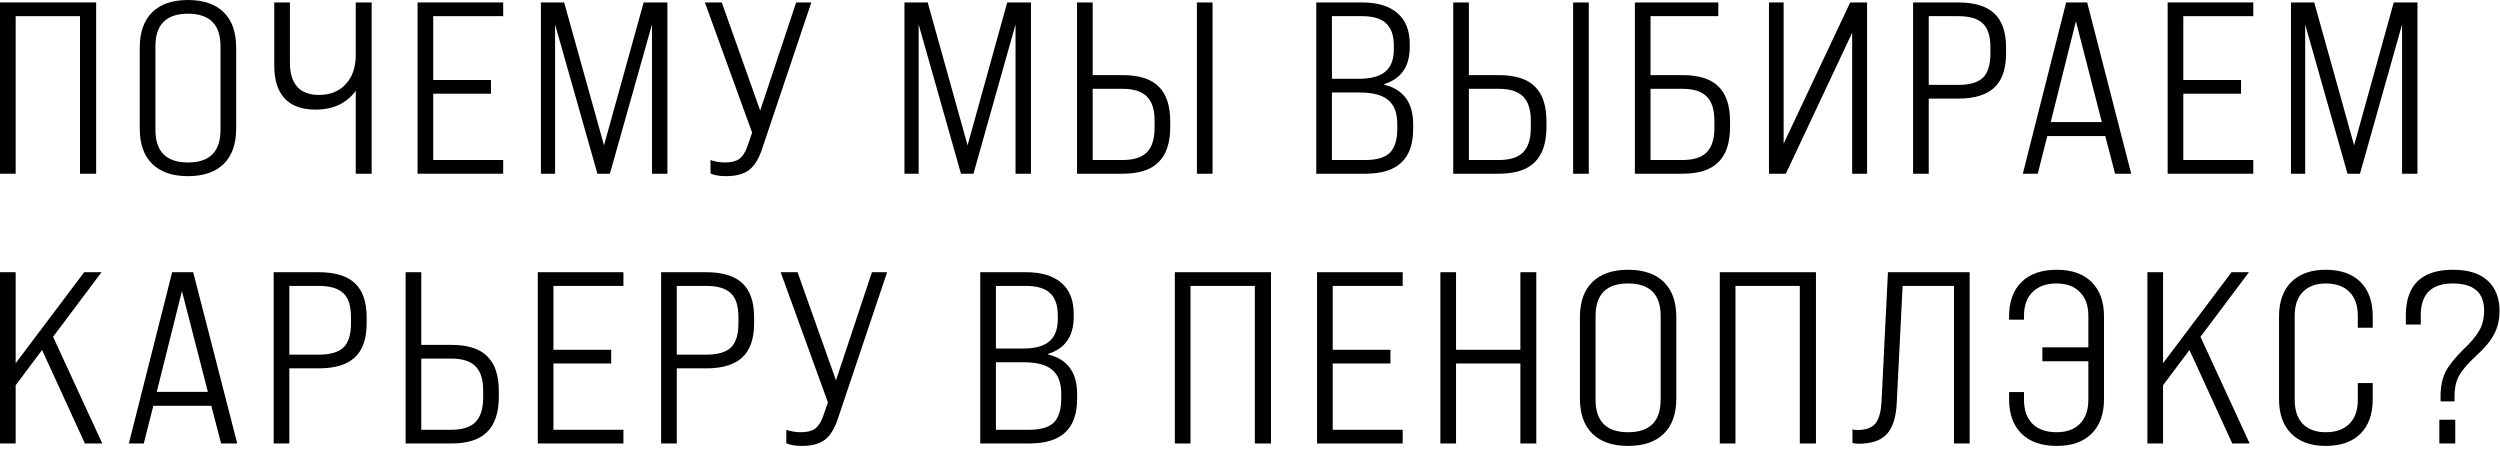 <svg width="797" height="143" viewBox="0 0 797 143" fill="none" xmlns="http://www.w3.org/2000/svg">
<path d="M4.992 55.38H0V0.78H30.654V55.38H25.506V5.148H4.992V55.38Z" fill="black"/>
<path d="M44.557 41.028V15.132C44.557 10.244 45.883 6.5 48.535 3.9C51.188 1.3 54.983 0 59.923 0C64.864 0 68.659 1.3 71.311 3.9C73.963 6.5 75.29 10.244 75.29 15.132V41.028C75.29 45.916 73.963 49.66 71.311 52.26C68.659 54.86 64.864 56.16 59.923 56.16C54.983 56.16 51.188 54.86 48.535 52.26C45.883 49.66 44.557 45.916 44.557 41.028ZM70.297 41.418V14.742C70.297 7.826 66.84 4.368 59.923 4.368C53.008 4.368 49.55 7.826 49.55 14.742V41.418C49.55 48.334 53.008 51.792 59.923 51.792C66.84 51.792 70.297 48.334 70.297 41.418Z" fill="black"/>
<path d="M113.41 17.55V0.78H118.48V55.38H113.41V28.938C110.498 32.942 106.208 34.944 100.54 34.944C96.276 34.944 93.026 33.774 90.79 31.434C88.554 29.042 87.436 25.558 87.436 20.982V0.78H92.428V20.124C92.428 23.4 93.208 25.922 94.768 27.69C96.328 29.406 98.616 30.264 101.632 30.264C105.272 30.264 108.132 29.12 110.212 26.832C112.344 24.544 113.41 21.45 113.41 17.55Z" fill="black"/>
<path d="M160.418 55.38H133.118V0.78H160.418V5.148H138.11V25.506H156.518V29.874H138.11V51.012H160.418V55.38Z" fill="black"/>
<path d="M176.962 55.38H172.438V0.78H179.848L192.562 46.332L205.198 0.78H212.764V55.38H207.85V7.8L194.434 55.38H190.456L176.962 7.8V55.38Z" fill="black"/>
<path d="M231.427 56.16C229.399 56.16 227.761 55.874 226.513 55.302V51.012C227.917 51.532 229.451 51.792 231.115 51.792C233.091 51.792 234.599 51.428 235.639 50.7C236.679 49.92 237.511 48.698 238.135 47.034L239.773 42.276L224.719 0.78H230.101L242.347 35.256L253.813 0.78H258.649L242.893 47.658C241.853 50.778 240.449 52.988 238.681 54.288C236.965 55.536 234.547 56.16 231.427 56.16Z" fill="black"/>
<path d="M292.865 55.38H288.341V0.78H295.751L308.465 46.332L321.101 0.78H328.667V55.38H323.753V7.8L310.337 55.38H306.359L292.865 7.8V55.38Z" fill="black"/>
<path d="M357.938 55.38H343.352V0.78H348.344V23.946H357.938C363.086 23.946 366.882 25.142 369.326 27.534C371.822 29.926 373.07 33.644 373.07 38.688V40.482C373.07 45.526 371.822 49.27 369.326 51.714C366.882 54.158 363.086 55.38 357.938 55.38ZM386.564 55.38H381.572V0.78H386.564V55.38ZM348.344 28.314V51.012H357.86C361.396 51.012 363.97 50.206 365.582 48.594C367.246 46.93 368.078 44.33 368.078 40.794V38.454C368.078 34.918 367.246 32.344 365.582 30.732C363.97 29.12 361.396 28.314 357.86 28.314H348.344Z" fill="black"/>
<path d="M435.231 55.38H419.631V0.78H434.217C439.157 0.78 442.927 1.924 445.527 4.212C448.127 6.448 449.427 9.724 449.427 14.04V15.054C449.427 21.19 446.697 25.116 441.237 26.832V26.988C447.425 28.496 450.519 32.708 450.519 39.624V41.028C450.519 45.916 449.245 49.53 446.697 51.87C444.201 54.21 440.379 55.38 435.231 55.38ZM424.623 5.148V25.116H433.125C437.025 25.116 439.859 24.362 441.627 22.854C443.447 21.346 444.357 18.954 444.357 15.678V14.664C444.357 11.336 443.525 8.918 441.861 7.41C440.249 5.902 437.675 5.148 434.139 5.148H424.623ZM424.623 29.484V51.012H435.231C438.871 51.012 441.471 50.258 443.031 48.75C444.643 47.19 445.449 44.616 445.449 41.028V39.546C445.449 36.01 444.487 33.462 442.563 31.902C440.691 30.29 437.623 29.484 433.359 29.484H424.623Z" fill="black"/>
<path d="M477.879 55.38H463.293V0.78H468.285V23.946H477.879C483.027 23.946 486.823 25.142 489.267 27.534C491.763 29.926 493.011 33.644 493.011 38.688V40.482C493.011 45.526 491.763 49.27 489.267 51.714C486.823 54.158 483.027 55.38 477.879 55.38ZM506.505 55.38H501.513V0.78H506.505V55.38ZM468.285 28.314V51.012H477.801C481.337 51.012 483.911 50.206 485.523 48.594C487.187 46.93 488.019 44.33 488.019 40.794V38.454C488.019 34.918 487.187 32.344 485.523 30.732C483.911 29.12 481.337 28.314 477.801 28.314H468.285Z" fill="black"/>
<path d="M526.19 23.946H536.408C541.556 23.946 545.352 25.142 547.796 27.534C550.292 29.926 551.54 33.644 551.54 38.688V40.482C551.54 45.526 550.292 49.27 547.796 51.714C545.352 54.158 541.556 55.38 536.408 55.38H521.198V0.78H547.796V5.148H526.19V23.946ZM546.548 40.794V38.454C546.548 34.918 545.716 32.344 544.052 30.732C542.44 29.12 539.866 28.314 536.33 28.314H526.19V51.012H536.33C539.866 51.012 542.44 50.206 544.052 48.594C545.716 46.93 546.548 44.33 546.548 40.794Z" fill="black"/>
<path d="M568.626 45.786L589.842 0.78H595.224V55.38H590.466V10.452L569.328 55.38H563.946V0.78H568.626V45.786Z" fill="black"/>
<path d="M614.885 55.38H609.893V0.78H624.245C629.445 0.78 633.293 1.95 635.789 4.29C638.285 6.63 639.533 10.244 639.533 15.132V17.082C639.533 21.97 638.285 25.584 635.789 27.924C633.293 30.264 629.445 31.434 624.245 31.434H614.885V55.38ZM614.885 5.148V27.066H624.245C627.885 27.066 630.511 26.312 632.123 24.804C633.735 23.244 634.541 20.67 634.541 17.082V15.132C634.541 11.544 633.735 8.996 632.123 7.488C630.511 5.928 627.885 5.148 624.245 5.148H614.885Z" fill="black"/>
<path d="M679.43 55.38H674.282L671.162 43.368H652.676L649.634 55.38H644.876L658.682 0.78H665.39L679.43 55.38ZM661.802 6.786L653.768 38.922H670.07L661.802 6.786Z" fill="black"/>
<path d="M718.346 55.38H691.047V0.78H718.346V5.148H696.039V25.506H714.447V29.874H696.039V51.012H718.346V55.38Z" fill="black"/>
<path d="M734.89 55.38H730.366V0.78H737.776L750.49 46.332L763.126 0.78H770.692V55.38H765.778V7.8L752.362 55.38H748.384L734.89 7.8V55.38Z" fill="black"/>
<path d="M32.604 141.38H27.066L13.416 111.584L4.992 122.816V141.38H0V86.78H4.992V115.796L26.832 86.78H32.37L16.926 107.372L32.604 141.38Z" fill="black"/>
<path d="M75.631 141.38H70.483L67.363 129.368H48.877L45.835 141.38H41.077L54.883 86.78H61.591L75.631 141.38ZM58.003 92.786L49.969 124.922H66.271L58.003 92.786Z" fill="black"/>
<path d="M92.239 141.38H87.247V86.78H101.599C106.799 86.78 110.647 87.95 113.143 90.29C115.639 92.63 116.887 96.244 116.887 101.132V103.082C116.887 107.97 115.639 111.584 113.143 113.924C110.647 116.264 106.799 117.434 101.599 117.434H92.239V141.38ZM92.239 91.148V113.066H101.599C105.239 113.066 107.865 112.312 109.477 110.804C111.089 109.244 111.895 106.67 111.895 103.082V101.132C111.895 97.544 111.089 94.996 109.477 93.488C107.865 91.928 105.239 91.148 101.599 91.148H92.239Z" fill="black"/>
<path d="M143.895 141.38H129.309V86.78H134.301V109.946H143.895C149.043 109.946 152.839 111.142 155.283 113.534C157.779 115.926 159.027 119.644 159.027 124.688V126.482C159.027 131.526 157.779 135.27 155.283 137.714C152.839 140.158 149.043 141.38 143.895 141.38ZM134.301 114.314V137.012H143.817C147.353 137.012 149.927 136.206 151.539 134.594C153.203 132.93 154.035 130.33 154.035 126.794V124.454C154.035 120.918 153.203 118.344 151.539 116.732C149.927 115.12 147.353 114.314 143.817 114.314H134.301Z" fill="black"/>
<path d="M198.748 141.38H171.448V86.78H198.748V91.148H176.44V111.506H194.848V115.874H176.44V137.012H198.748V141.38Z" fill="black"/>
<path d="M215.76 141.38H210.768V86.78H225.12C230.32 86.78 234.168 87.95 236.664 90.29C239.16 92.63 240.408 96.244 240.408 101.132V103.082C240.408 107.97 239.16 111.584 236.664 113.924C234.168 116.264 230.32 117.434 225.12 117.434H215.76V141.38ZM215.76 91.148V113.066H225.12C228.76 113.066 231.386 112.312 232.998 110.804C234.61 109.244 235.416 106.67 235.416 103.082V101.132C235.416 97.544 234.61 94.996 232.998 93.488C231.386 91.928 228.76 91.148 225.12 91.148H215.76Z" fill="black"/>
<path d="M255.589 142.16C253.561 142.16 251.923 141.874 250.675 141.302V137.012C252.079 137.532 253.613 137.792 255.277 137.792C257.253 137.792 258.761 137.428 259.801 136.7C260.841 135.92 261.673 134.698 262.297 133.034L263.935 128.276L248.881 86.78H254.263L266.509 121.256L277.975 86.78H282.811L267.055 133.658C266.015 136.778 264.611 138.988 262.843 140.288C261.127 141.536 258.709 142.16 255.589 142.16Z" fill="black"/>
<path d="M328.103 141.38H312.503V86.78H327.089C332.029 86.78 335.799 87.924 338.399 90.212C340.999 92.448 342.299 95.724 342.299 100.04V101.054C342.299 107.19 339.569 111.116 334.109 112.832V112.988C340.297 114.496 343.391 118.708 343.391 125.624V127.028C343.391 131.916 342.117 135.53 339.569 137.87C337.073 140.21 333.251 141.38 328.103 141.38ZM317.495 91.148V111.116H325.997C329.897 111.116 332.731 110.362 334.499 108.854C336.319 107.346 337.229 104.954 337.229 101.678V100.664C337.229 97.336 336.397 94.918 334.733 93.41C333.121 91.902 330.547 91.148 327.011 91.148H317.495ZM317.495 115.484V137.012H328.103C331.743 137.012 334.343 136.258 335.903 134.75C337.515 133.19 338.321 130.616 338.321 127.028V125.546C338.321 122.01 337.359 119.462 335.435 117.902C333.563 116.29 330.495 115.484 326.231 115.484H317.495Z" fill="black"/>
<path d="M379.529 141.38H374.537V86.78H405.191V141.38H400.043V91.148H379.529V141.38Z" fill="black"/>
<path d="M447.175 141.38H419.875V86.78H447.175V91.148H424.867V111.506H443.275V115.874H424.867V137.012H447.175V141.38Z" fill="black"/>
<path d="M464.187 141.38H459.195V86.78H464.187V111.506H484.701V86.78H489.771V141.38H484.701V115.874H464.187V141.38Z" fill="black"/>
<path d="M503.676 127.028V101.132C503.676 96.244 505.002 92.5 507.654 89.9C510.306 87.3 514.102 86 519.042 86C523.982 86 527.778 87.3 530.43 89.9C533.082 92.5 534.408 96.244 534.408 101.132V127.028C534.408 131.916 533.082 135.66 530.43 138.26C527.778 140.86 523.982 142.16 519.042 142.16C514.102 142.16 510.306 140.86 507.654 138.26C505.002 135.66 503.676 131.916 503.676 127.028ZM529.416 127.418V100.742C529.416 93.826 525.958 90.368 519.042 90.368C512.126 90.368 508.668 93.826 508.668 100.742V127.418C508.668 134.334 512.126 137.792 519.042 137.792C525.958 137.792 529.416 134.334 529.416 127.418Z" fill="black"/>
<path d="M553.262 141.38H548.27V86.78H578.924V141.38H573.776V91.148H553.262V141.38Z" fill="black"/>
<path d="M592.515 141.458C591.735 141.458 591.085 141.38 590.565 141.224V136.856C590.981 137.012 591.501 137.09 592.125 137.09C594.829 137.09 596.753 136.388 597.897 134.984C599.041 133.58 599.691 131.162 599.847 127.73L601.875 86.78H627.927V141.38H622.935V91.148H606.555L604.683 128.432C604.475 132.956 603.435 136.258 601.563 138.338C599.691 140.418 596.675 141.458 592.515 141.458Z" fill="black"/>
<path d="M655.705 86C660.489 86 664.181 87.3 666.781 89.9C669.433 92.5 670.759 96.166 670.759 100.898V127.262C670.759 131.994 669.433 135.66 666.781 138.26C664.181 140.86 660.489 142.16 655.705 142.16C650.869 142.16 647.125 140.86 644.473 138.26C641.821 135.66 640.495 131.994 640.495 127.262V125H645.253V127.496C645.253 130.772 646.163 133.32 647.983 135.14C649.803 136.908 652.351 137.792 655.627 137.792C658.799 137.792 661.269 136.908 663.037 135.14C664.857 133.32 665.767 130.772 665.767 127.496V115.172H651.103V110.726H665.767V100.664C665.767 97.388 664.857 94.866 663.037 93.098C661.269 91.278 658.799 90.368 655.627 90.368C652.351 90.368 649.803 91.278 647.983 93.098C646.163 94.866 645.253 97.388 645.253 100.664V101.912H640.495V100.898C640.495 96.166 641.821 92.5 644.473 89.9C647.125 87.3 650.869 86 655.705 86Z" fill="black"/>
<path d="M717.191 141.38H711.653L698.003 111.584L689.579 122.816V141.38H684.587V86.78H689.579V115.796L711.419 86.78H716.957L701.513 107.372L717.191 141.38Z" fill="black"/>
<path d="M741.375 142.16C736.747 142.16 733.107 140.86 730.455 138.26C727.855 135.66 726.555 131.994 726.555 127.262V100.898C726.555 96.166 727.855 92.5 730.455 89.9C733.107 87.3 736.747 86 741.375 86C746.211 86 749.929 87.3 752.529 89.9C755.129 92.5 756.429 96.166 756.429 100.898V104.486H751.671V100.664C751.671 97.336 750.761 94.788 748.941 93.02C747.173 91.252 744.677 90.368 741.453 90.368C738.333 90.368 735.889 91.278 734.121 93.098C732.405 94.866 731.547 97.388 731.547 100.664V127.496C731.547 130.772 732.405 133.32 734.121 135.14C735.889 136.908 738.333 137.792 741.453 137.792C744.677 137.792 747.173 136.908 748.941 135.14C750.761 133.372 751.671 130.824 751.671 127.496V122.114H756.429V127.262C756.429 131.994 755.129 135.66 752.529 138.26C749.929 140.86 746.211 142.16 741.375 142.16Z" fill="black"/>
<path d="M782.501 127.964H778.055V126.17C778.055 123.258 778.575 120.736 779.615 118.604C780.707 116.472 782.553 114.132 785.153 111.584C787.597 109.296 789.365 107.19 790.457 105.266C791.445 103.498 791.939 101.418 791.939 99.026C791.939 93.254 788.611 90.368 781.955 90.368C775.143 90.368 771.737 93.748 771.737 100.508V103.472H766.979V100.586C766.979 90.862 771.997 86 782.033 86C786.921 86 790.613 87.17 793.109 89.51C795.605 91.798 796.853 95.022 796.853 99.182C796.853 101.886 796.281 104.33 795.137 106.514C794.045 108.646 792.147 110.934 789.443 113.378C786.791 115.822 784.971 117.928 783.983 119.696C782.995 121.464 782.501 123.7 782.501 126.404V127.964ZM782.735 141.38H777.665V133.814H782.735V141.38Z" fill="black"/>
</svg>
